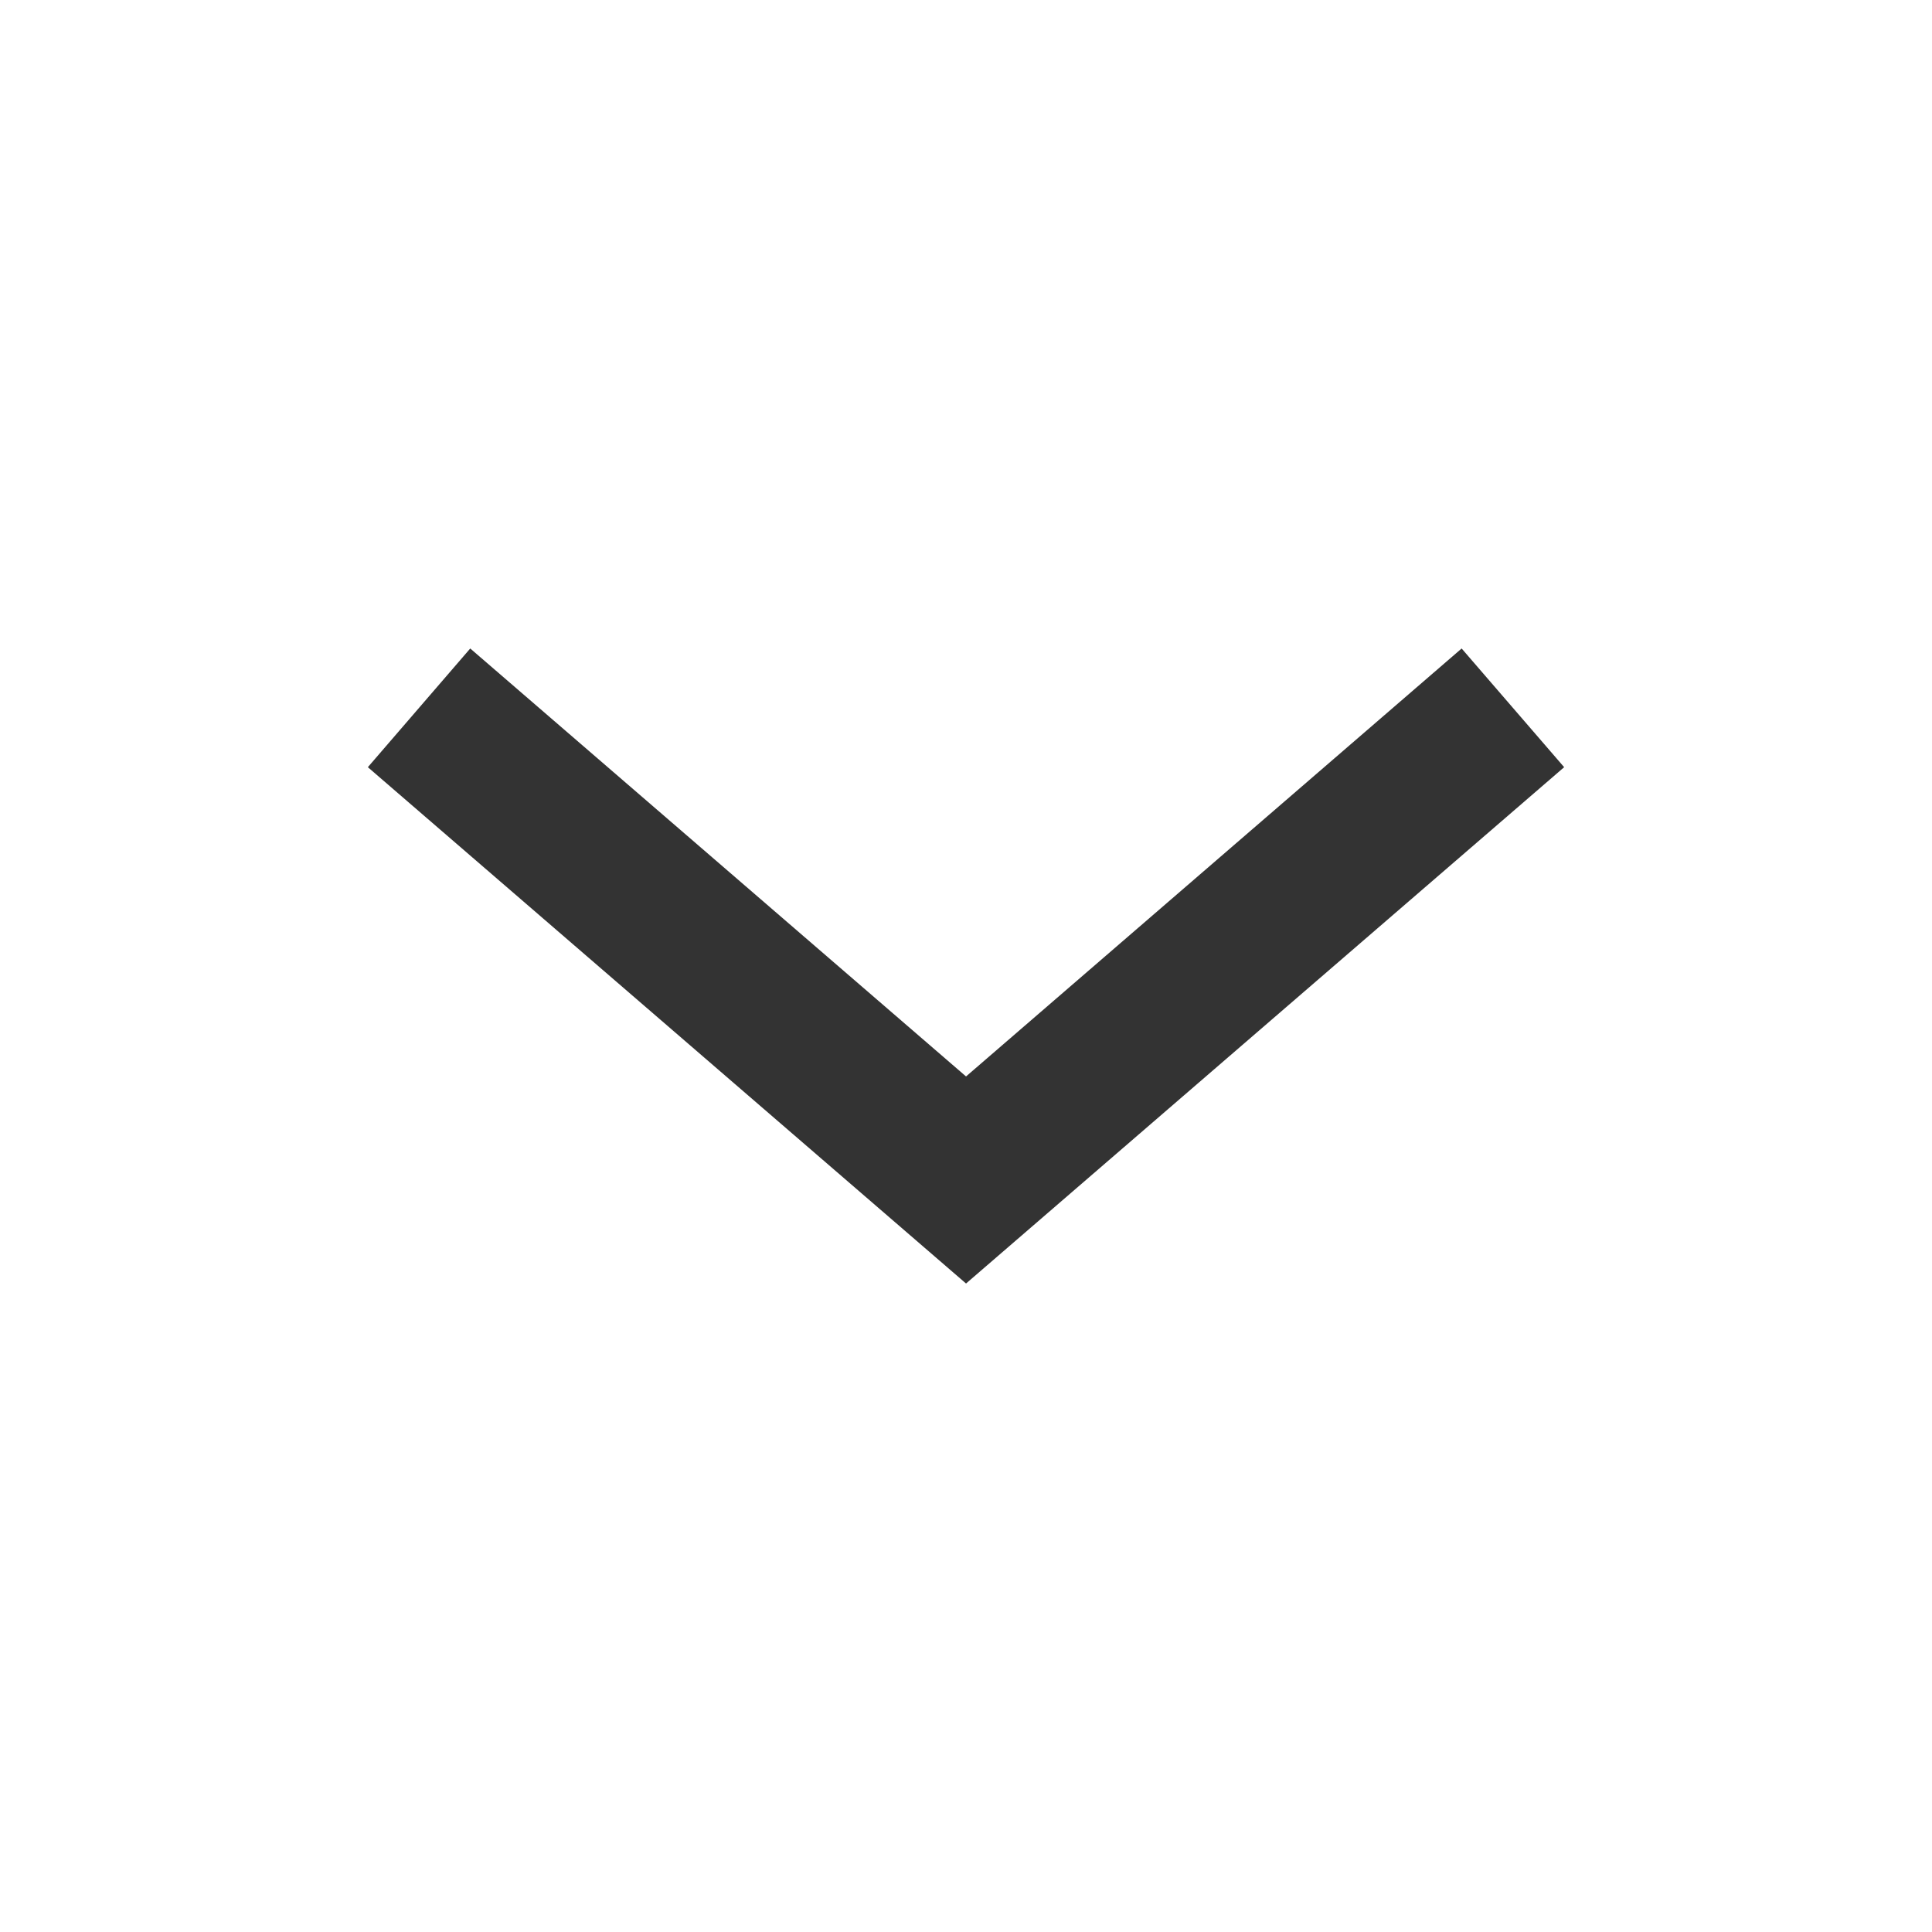 <?xml version="1.0" encoding="utf-8"?>
<!DOCTYPE svg PUBLIC "-//W3C//DTD SVG 1.0//EN" "http://www.w3.org/TR/2001/REC-SVG-20010904/DTD/svg10.dtd">
<svg version="1.0" xmlns="http://www.w3.org/2000/svg" xmlns:xlink="http://www.w3.org/1999/xlink" x="0px" y="0px" width="96px"
	 height="96px" viewBox="0 0 96 96" enable-background="new 0 0 96 96" xml:space="preserve">
<g id="_x31__navigation_expand">
	<polygon display="inline" fill="#333333" points="72.628,32.223 48.002,53.488 23.366,32.223 18.278,38.121 48.002,63.777 
		77.722,38.121 	"/>
</g>
</svg>
